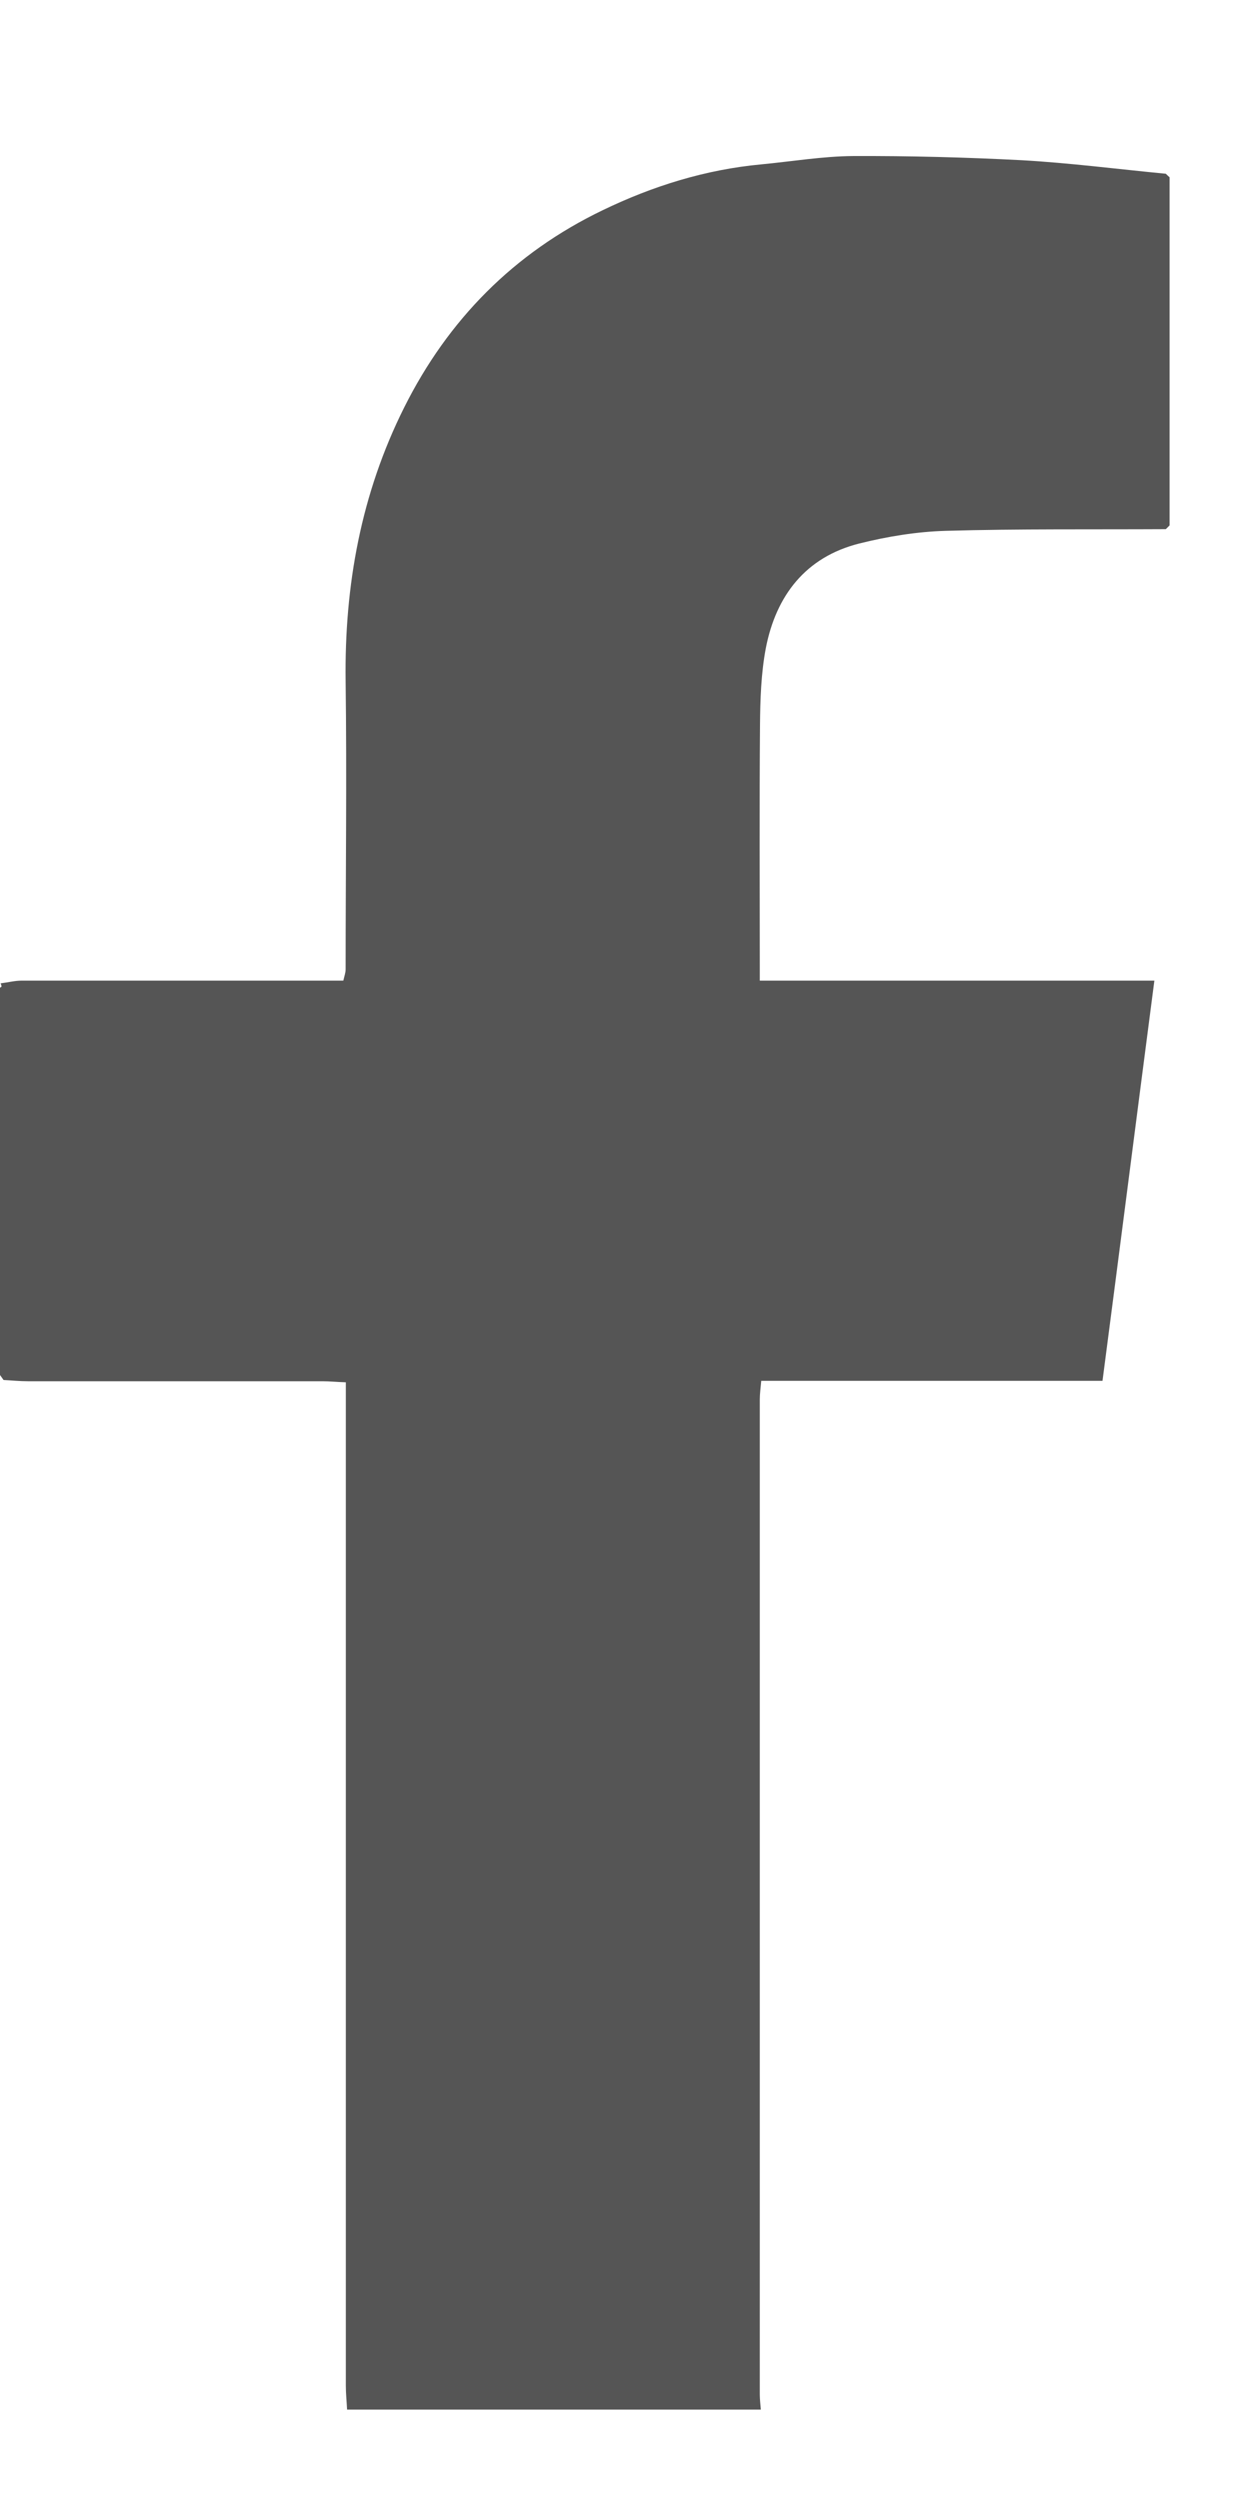 <svg width="6" height="12" viewBox="0 0 6 11" fill="none" xmlns="http://www.w3.org/2000/svg">
<path d="M5.614 0.352V2.022L5.596 2.04C5.244 2.042 4.892 2.038 4.54 2.048C4.401 2.052 4.26 2.075 4.124 2.109C3.867 2.174 3.725 2.359 3.676 2.611C3.653 2.732 3.649 2.86 3.648 2.984C3.645 3.364 3.647 3.745 3.647 4.125C3.647 4.148 3.647 4.173 3.647 4.207H5.541C5.457 4.851 5.376 5.486 5.292 6.128H3.654C3.651 6.163 3.647 6.19 3.647 6.217C3.647 7.809 3.647 9.4 3.647 10.993C3.647 11.017 3.65 11.041 3.652 11.066H1.666C1.664 11.027 1.66 10.989 1.66 10.951C1.66 9.389 1.66 7.826 1.66 6.265V6.135C1.62 6.134 1.584 6.13 1.547 6.13C1.075 6.13 0.604 6.13 0.133 6.13C0.094 6.13 0.056 6.126 0.017 6.124C0.011 6.116 0.006 6.108 0 6.1V4.241C0 4.241 0.007 4.237 0.007 4.236C0.007 4.23 0.005 4.225 0.003 4.22C0.037 4.216 0.071 4.207 0.104 4.207C0.579 4.207 1.053 4.207 1.529 4.207H1.648C1.653 4.185 1.659 4.169 1.659 4.153C1.659 3.692 1.665 3.231 1.659 2.77C1.653 2.31 1.733 1.87 1.94 1.456C2.151 1.034 2.467 0.714 2.893 0.509C3.133 0.393 3.386 0.314 3.654 0.289C3.801 0.275 3.949 0.25 4.096 0.249C4.365 0.248 4.635 0.255 4.904 0.269C5.135 0.282 5.366 0.312 5.596 0.334C5.602 0.34 5.607 0.345 5.614 0.351V0.352Z" fill="#555555"/>
</svg>
